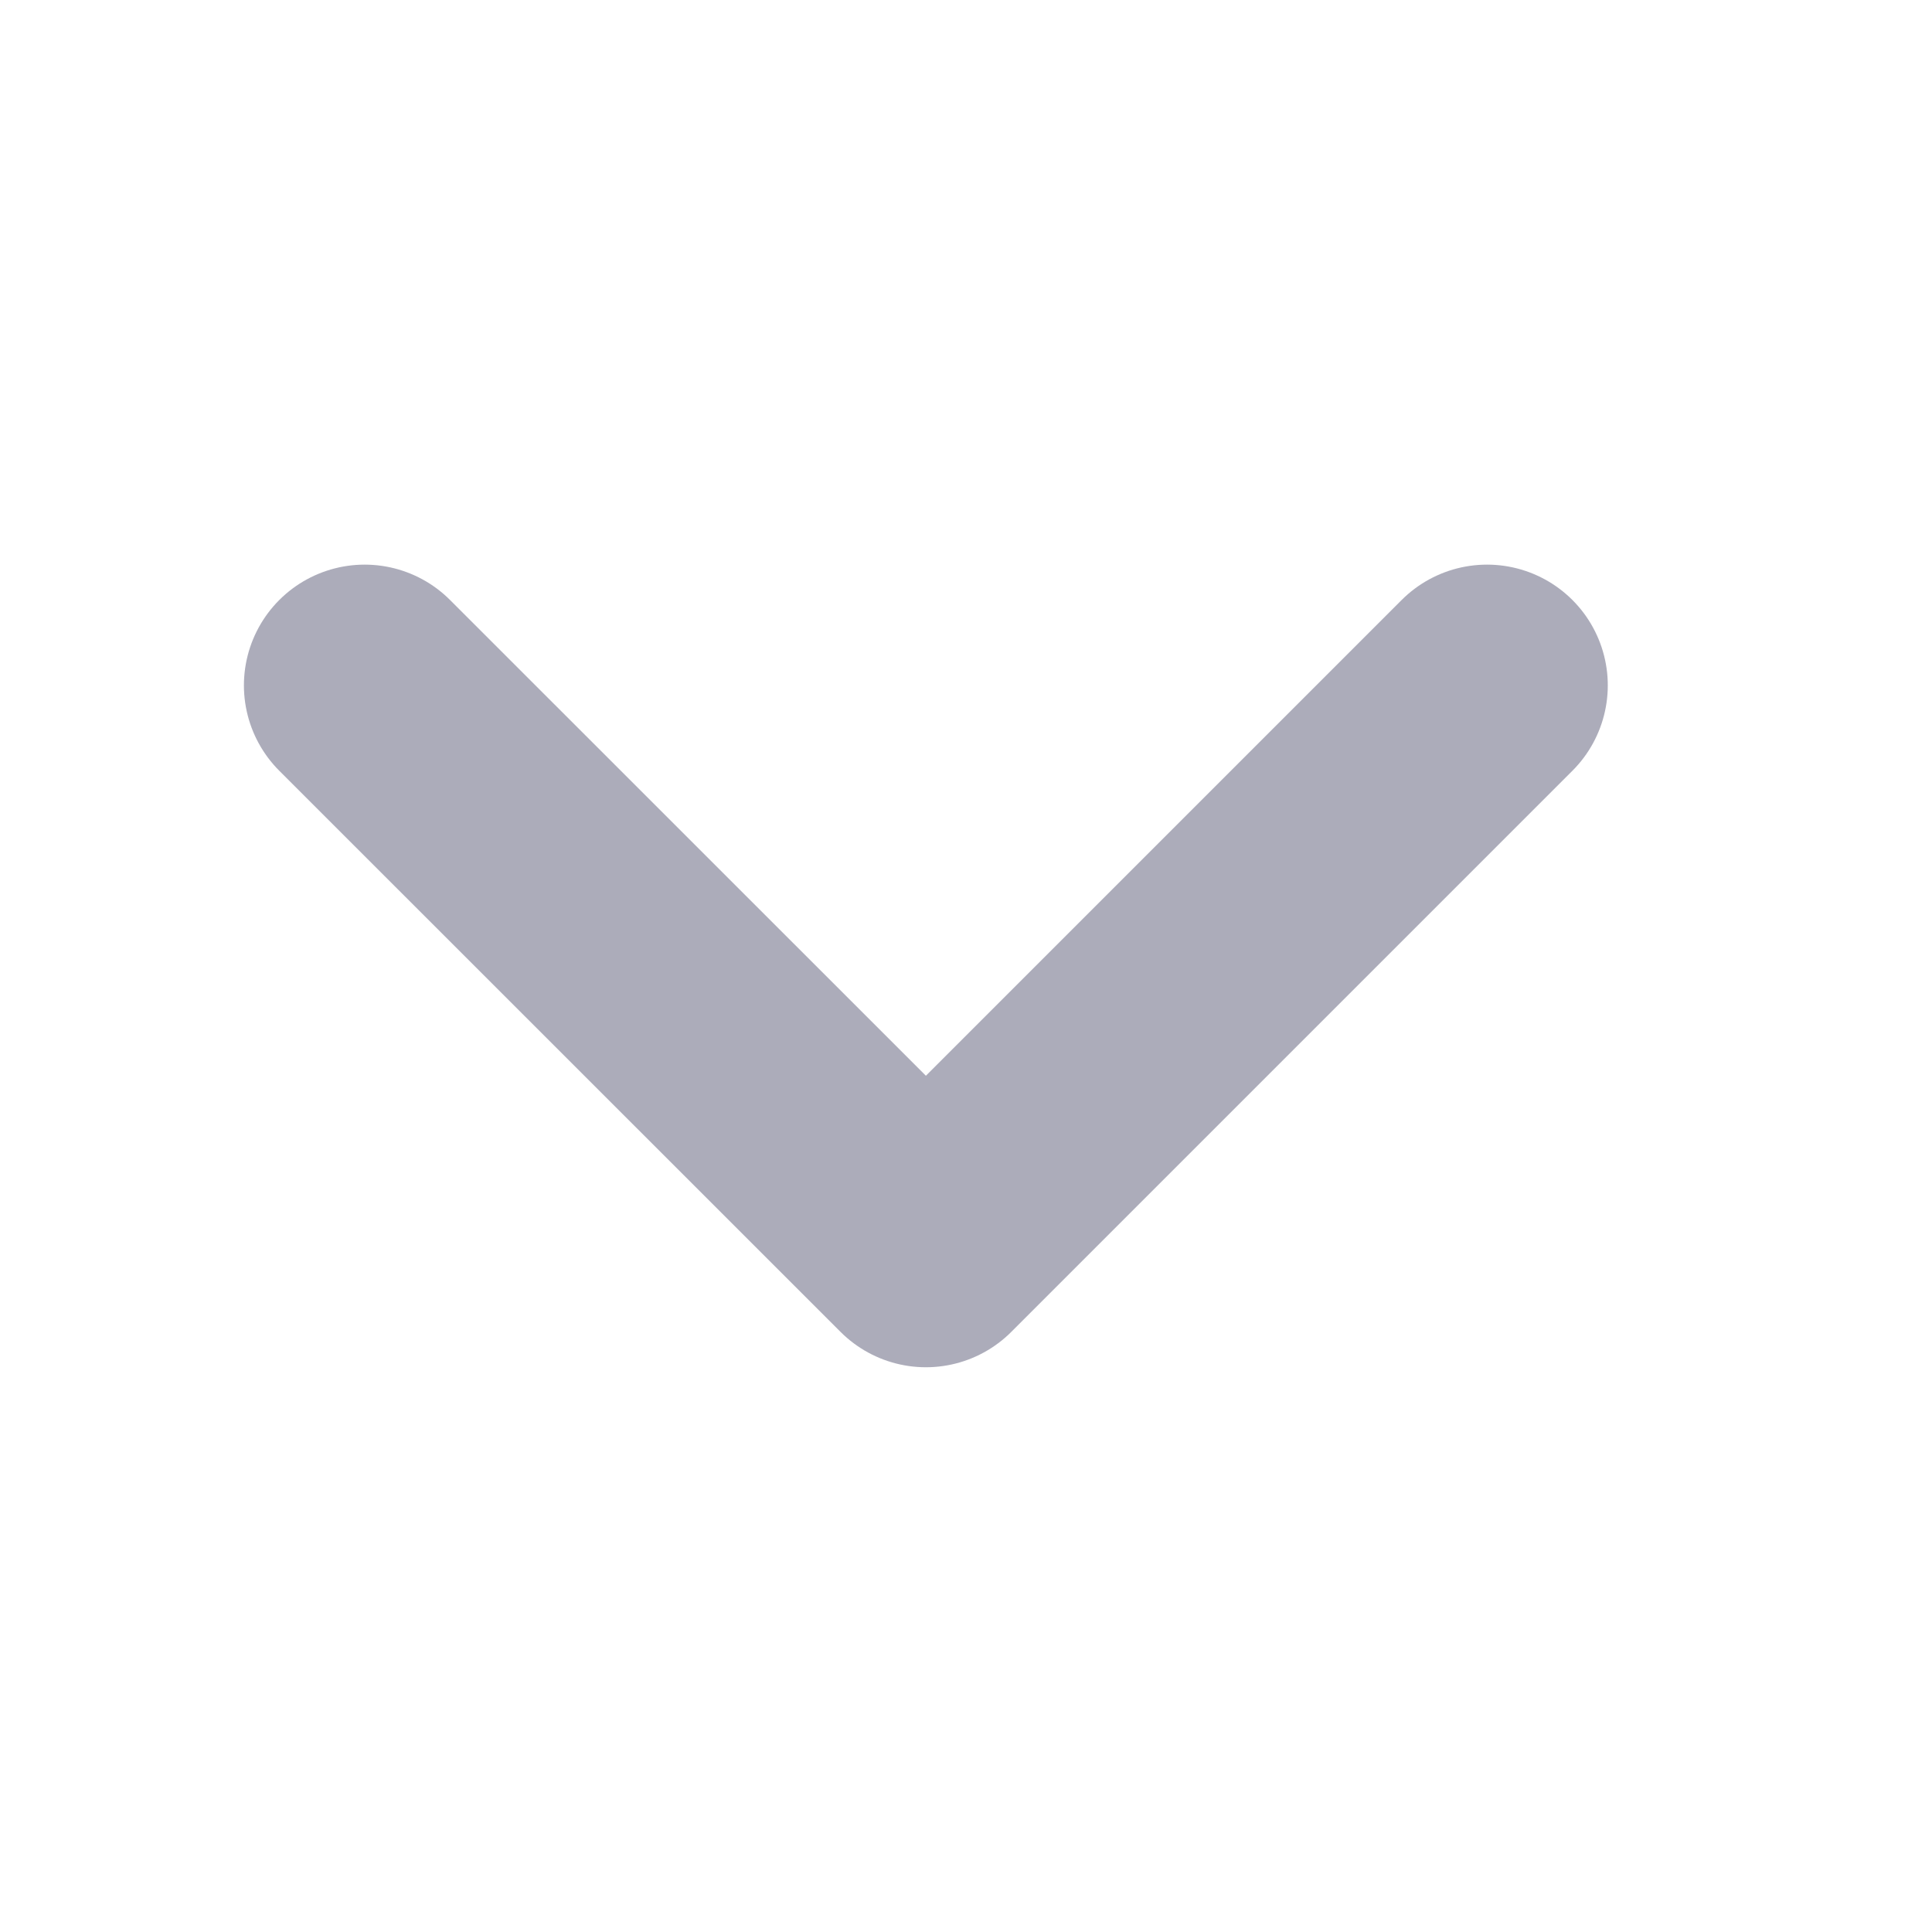 <svg xmlns="http://www.w3.org/2000/svg" width="16" height="16" viewBox="0 0 16 16">
  <defs>
    <style>.a,.b{fill:none;}.b{stroke:#acacba;stroke-linecap:round;stroke-linejoin:round;stroke-width:2px;}</style>
  </defs>
  <g transform="translate(16 0) rotate(90)">
    <rect class="a" width="16" height="16" transform="translate(0)"/>
    <path class="b" d="M0,0,4.647,4.647,0,9.295" transform="translate(5.676 3.685)"/>
  </g>
</svg>